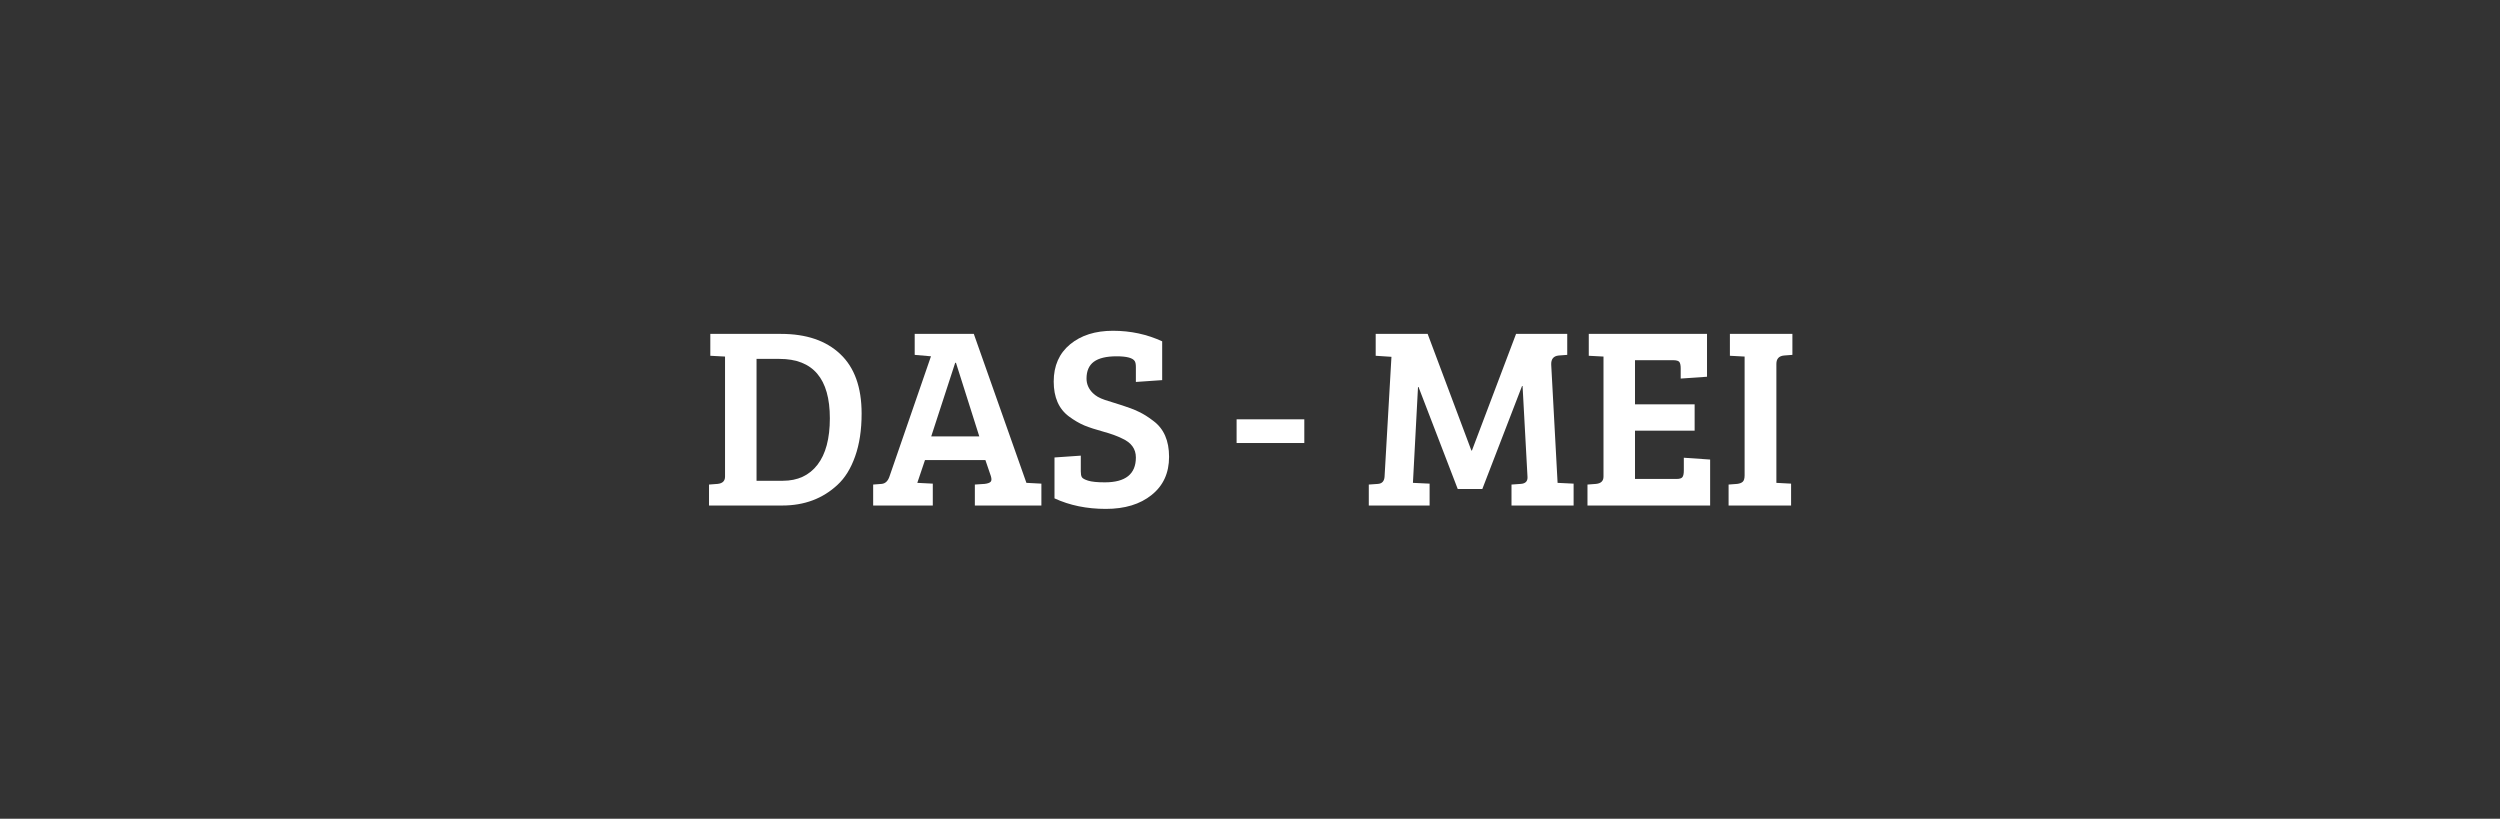 <svg xmlns="http://www.w3.org/2000/svg" xmlns:xlink="http://www.w3.org/1999/xlink" width="400" viewBox="0 0 300 98.25" height="131" preserveAspectRatio="xMidYMid meet"><rect x="0" y="0" width="300" height="98.25" fill="#333333" stroke="none"/><defs><g></g></defs><g fill="#ffffff" fill-opacity="1"><g transform="translate(84.035, 60.662)"><g><path d="M 1.047 0 L 1.047 -2.516 L 2.078 -2.594 C 2.672 -2.656 2.969 -2.945 2.969 -3.469 L 2.969 -17.875 L 1.203 -17.969 L 1.203 -20.594 L 9.688 -20.594 C 12.727 -20.594 15.098 -19.785 16.797 -18.172 C 18.504 -16.566 19.359 -14.188 19.359 -11.031 C 19.359 -9.062 19.098 -7.348 18.578 -5.891 C 18.066 -4.441 17.363 -3.305 16.469 -2.484 C 14.695 -0.828 12.488 0 9.844 0 Z M 6.75 -17.594 L 6.75 -2.969 L 9.906 -2.969 C 11.688 -2.969 13.07 -3.609 14.062 -4.891 C 15.051 -6.172 15.547 -8.031 15.547 -10.469 C 15.547 -15.219 13.531 -17.594 9.5 -17.594 Z M 6.75 -17.594 "></path></g></g></g><g fill="#ffffff" fill-opacity="1"><g transform="translate(104.623, 60.662)"><g><path d="M 2.109 -3.469 L 7.094 -17.906 L 5.141 -18.078 L 5.141 -20.594 L 12.234 -20.594 L 18.547 -2.719 L 18.578 -2.719 L 20.344 -2.625 L 20.344 0 L 12.359 0 L 12.359 -2.516 L 13.531 -2.594 C 13.883 -2.633 14.125 -2.719 14.25 -2.844 C 14.375 -2.969 14.383 -3.195 14.281 -3.531 L 13.625 -5.453 L 6.375 -5.453 L 5.453 -2.719 L 7.312 -2.625 L 7.312 0 L 0.156 0 L 0.156 -2.516 L 1.172 -2.594 C 1.609 -2.633 1.922 -2.926 2.109 -3.469 Z M 10 -17.125 L 7.125 -8.297 L 12.891 -8.297 L 10.094 -17.125 Z M 10 -17.125 "></path></g></g></g><g fill="#ffffff" fill-opacity="1"><g transform="translate(125.117, 60.662)"><g><path d="M 7.469 -2.781 C 9.945 -2.781 11.188 -3.773 11.188 -5.766 C 11.188 -6.797 10.633 -7.555 9.531 -8.047 C 8.957 -8.336 8.211 -8.609 7.297 -8.859 C 6.379 -9.109 5.613 -9.359 5 -9.609 C 4.395 -9.867 3.781 -10.227 3.156 -10.688 C 1.938 -11.594 1.328 -12.988 1.328 -14.875 C 1.328 -16.77 1.984 -18.258 3.297 -19.344 C 4.609 -20.426 6.32 -20.969 8.438 -20.969 C 10.551 -20.969 12.52 -20.547 14.344 -19.703 L 14.344 -15.047 L 11.188 -14.828 L 11.188 -16.625 C 11.188 -16.938 11.145 -17.164 11.062 -17.312 C 10.832 -17.707 10.102 -17.906 8.875 -17.906 C 7.645 -17.906 6.734 -17.688 6.141 -17.25 C 5.555 -16.812 5.266 -16.141 5.266 -15.234 C 5.266 -14.578 5.516 -14 6.016 -13.5 C 6.336 -13.164 6.82 -12.891 7.469 -12.672 C 8.125 -12.461 8.816 -12.242 9.547 -12.016 C 10.285 -11.785 10.938 -11.535 11.5 -11.266 C 12.07 -11.004 12.664 -10.633 13.281 -10.156 C 14.539 -9.227 15.172 -7.789 15.172 -5.844 C 15.172 -3.906 14.473 -2.379 13.078 -1.266 C 11.691 -0.148 9.859 0.406 7.578 0.406 C 5.297 0.406 3.242 -0.016 1.422 -0.859 L 1.422 -5.766 L 4.578 -5.984 L 4.578 -4.094 C 4.578 -3.781 4.617 -3.551 4.703 -3.406 C 4.785 -3.258 5.035 -3.117 5.453 -2.984 C 5.879 -2.848 6.551 -2.781 7.469 -2.781 Z M 7.469 -2.781 "></path></g></g></g><g fill="#ffffff" fill-opacity="1"><g transform="translate(141.278, 60.662)"><g></g></g></g><g fill="#ffffff" fill-opacity="1"><g transform="translate(147.47, 60.662)"><g><path d="M 0.922 -7.5 L 0.922 -10.344 L 9.047 -10.344 L 9.047 -7.5 Z M 0.922 -7.5 "></path></g></g></g><g fill="#ffffff" fill-opacity="1"><g transform="translate(157.439, 60.662)"><g></g></g></g><g fill="#ffffff" fill-opacity="1"><g transform="translate(163.63, 60.662)"><g><path d="M 7.688 -20.594 L 12.938 -6.594 L 13 -6.594 L 18.297 -20.594 L 24.438 -20.594 L 24.438 -18.078 L 23.406 -18 C 22.789 -17.938 22.492 -17.57 22.516 -16.906 L 23.281 -2.719 L 25.203 -2.625 L 25.203 0 L 17.75 0 L 17.75 -2.516 L 18.859 -2.594 C 19.422 -2.633 19.691 -2.906 19.672 -3.406 L 19.078 -14.344 L 19.016 -14.344 L 14.25 -1.984 L 11.297 -1.984 L 6.594 -14.219 L 6.531 -14.219 L 5.922 -2.719 L 7.922 -2.625 L 7.922 0 L 0.625 0 L 0.625 -2.516 L 1.734 -2.594 C 2.211 -2.633 2.473 -2.914 2.516 -3.438 L 3.344 -17.844 L 1.453 -17.969 L 1.453 -20.594 Z M 7.688 -20.594 "></path></g></g></g><g fill="#ffffff" fill-opacity="1"><g transform="translate(189.45, 60.662)"><g><path d="M 15.766 0 L 1.047 0 L 1.047 -2.516 L 2.078 -2.594 C 2.672 -2.656 2.969 -2.945 2.969 -3.469 L 2.969 -17.875 L 1.203 -17.969 L 1.203 -20.594 L 15.391 -20.594 L 15.391 -15.453 L 12.234 -15.234 L 12.234 -16.469 C 12.234 -16.82 12.18 -17.07 12.078 -17.219 C 11.973 -17.363 11.723 -17.438 11.328 -17.438 L 6.75 -17.438 L 6.75 -12.141 L 13.906 -12.141 L 13.906 -8.984 L 6.75 -8.984 L 6.75 -3.188 L 11.734 -3.188 C 12.109 -3.188 12.348 -3.266 12.453 -3.422 C 12.555 -3.578 12.609 -3.832 12.609 -4.188 L 12.609 -5.734 L 15.766 -5.516 Z M 15.766 0 "></path></g></g></g><g fill="#ffffff" fill-opacity="1"><g transform="translate(206.447, 60.662)"><g><path d="M 2.906 -3.625 L 2.906 -17.875 L 1.141 -17.969 L 1.141 -20.594 L 8.641 -20.594 L 8.641 -18.078 L 7.625 -18 C 7.02 -17.938 6.719 -17.602 6.719 -17 L 6.719 -2.719 L 8.484 -2.625 L 8.484 0 L 0.984 0 L 0.984 -2.516 L 2.016 -2.594 C 2.328 -2.633 2.551 -2.723 2.688 -2.859 C 2.832 -2.992 2.906 -3.25 2.906 -3.625 Z M 2.906 -3.625 "></path></g></g></g></svg>